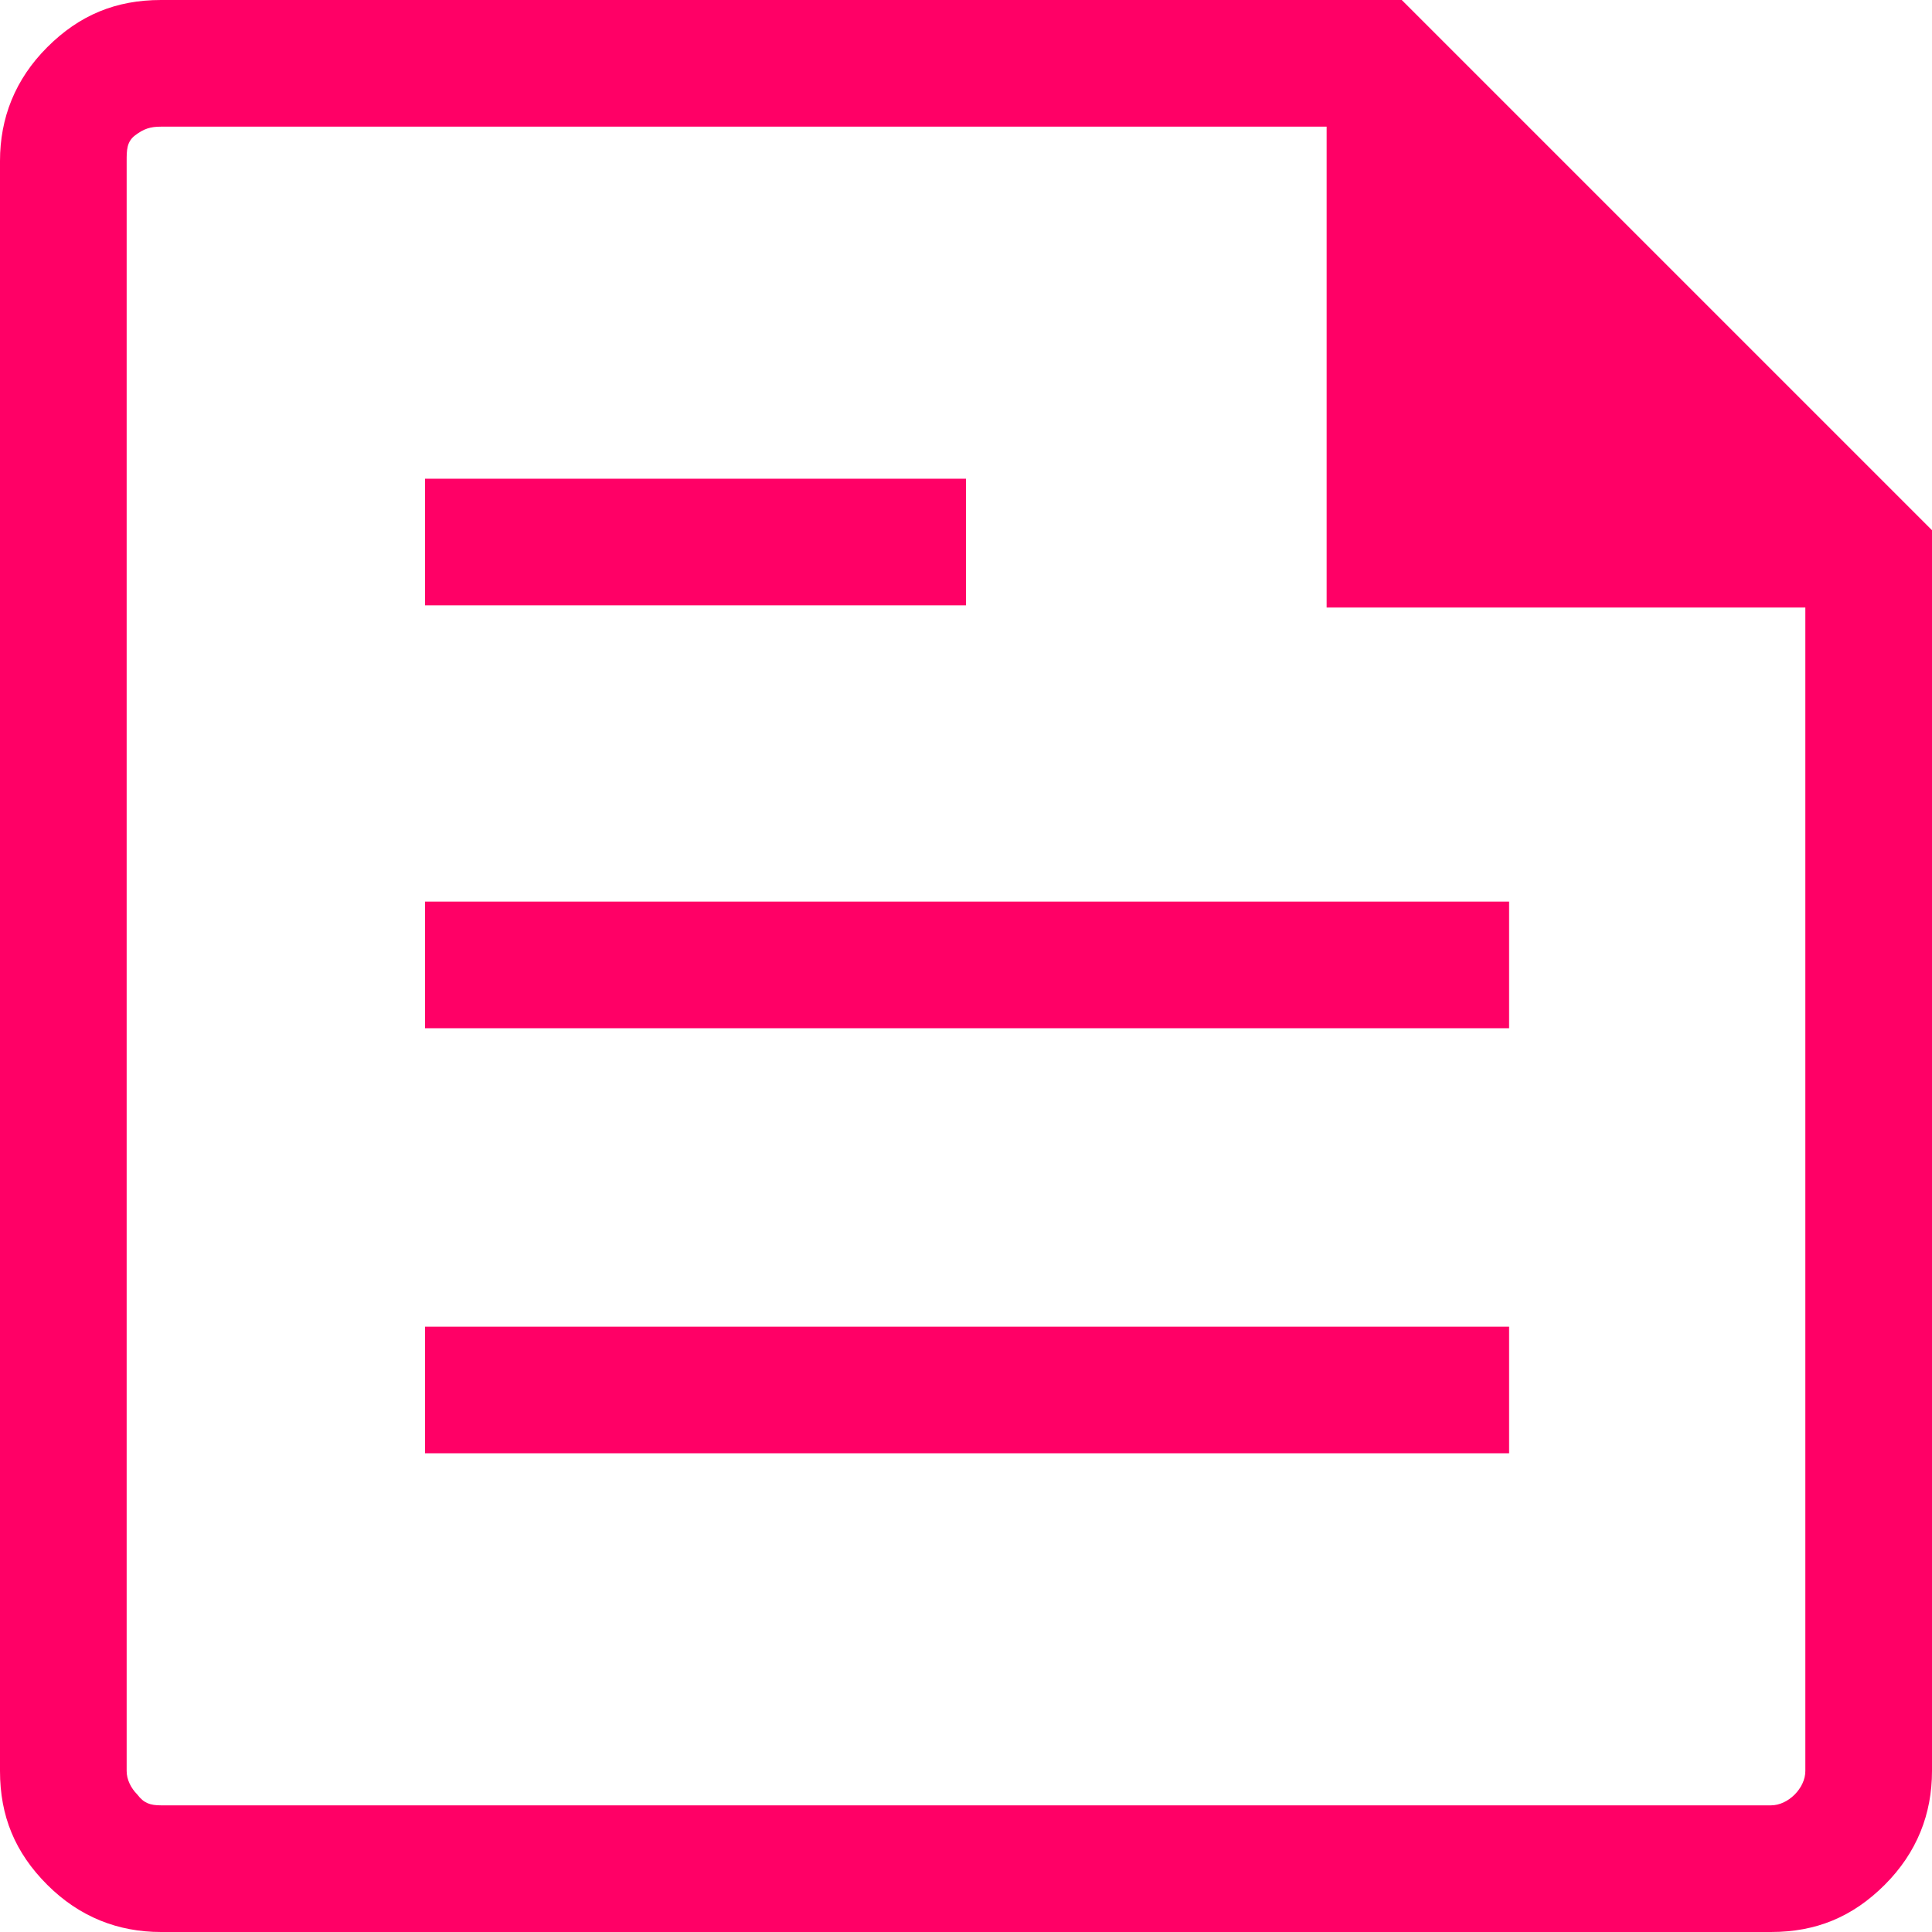 <?xml version="1.0" encoding="utf-8"?>
<!-- Generator: Adobe Illustrator 26.4.0, SVG Export Plug-In . SVG Version: 6.00 Build 0)  -->
<svg version="1.1" id="Laag_1" xmlns="http://www.w3.org/2000/svg" xmlns:xlink="http://www.w3.org/1999/xlink" x="0px" y="0px"
	 viewBox="0 0 90 90" style="enable-background:new 0 0 90 90;" xml:space="preserve">
<style type="text/css">
	.st0{fill:#FF0066;}
</style>
<path class="st0" d="M7.5,90c-2,0-3.8-0.7-5.3-2.2C0.7,86.3,0,84.6,0,82.5v-75c0-2,0.7-3.8,2.2-5.3S5.4,0,7.5,0h57.8L90,24.7v57.8
	c0,2-0.7,3.8-2.2,5.3c-1.5,1.5-3.2,2.2-5.3,2.2H7.5z M7.5,84.1h75c0.4,0,0.8-0.2,1.1-0.5c0.3-0.3,0.5-0.7,0.5-1.1V28.3H61.8V5.9H7.5
	C7,5.9,6.7,6,6.3,6.3S5.9,7,5.9,7.5v75c0,0.4,0.2,0.8,0.5,1.1C6.7,84,7,84.1,7.5,84.1z M19.8,67.7h50.5v-5.9H19.8L19.8,67.7z
	 M19.8,28.2H45v-5.9H19.8L19.8,28.2z M19.8,47.9h50.5v-5.9H19.8L19.8,47.9z M5.9,5.9v22.4V5.9v78.2V5.9z"/>
</svg>
